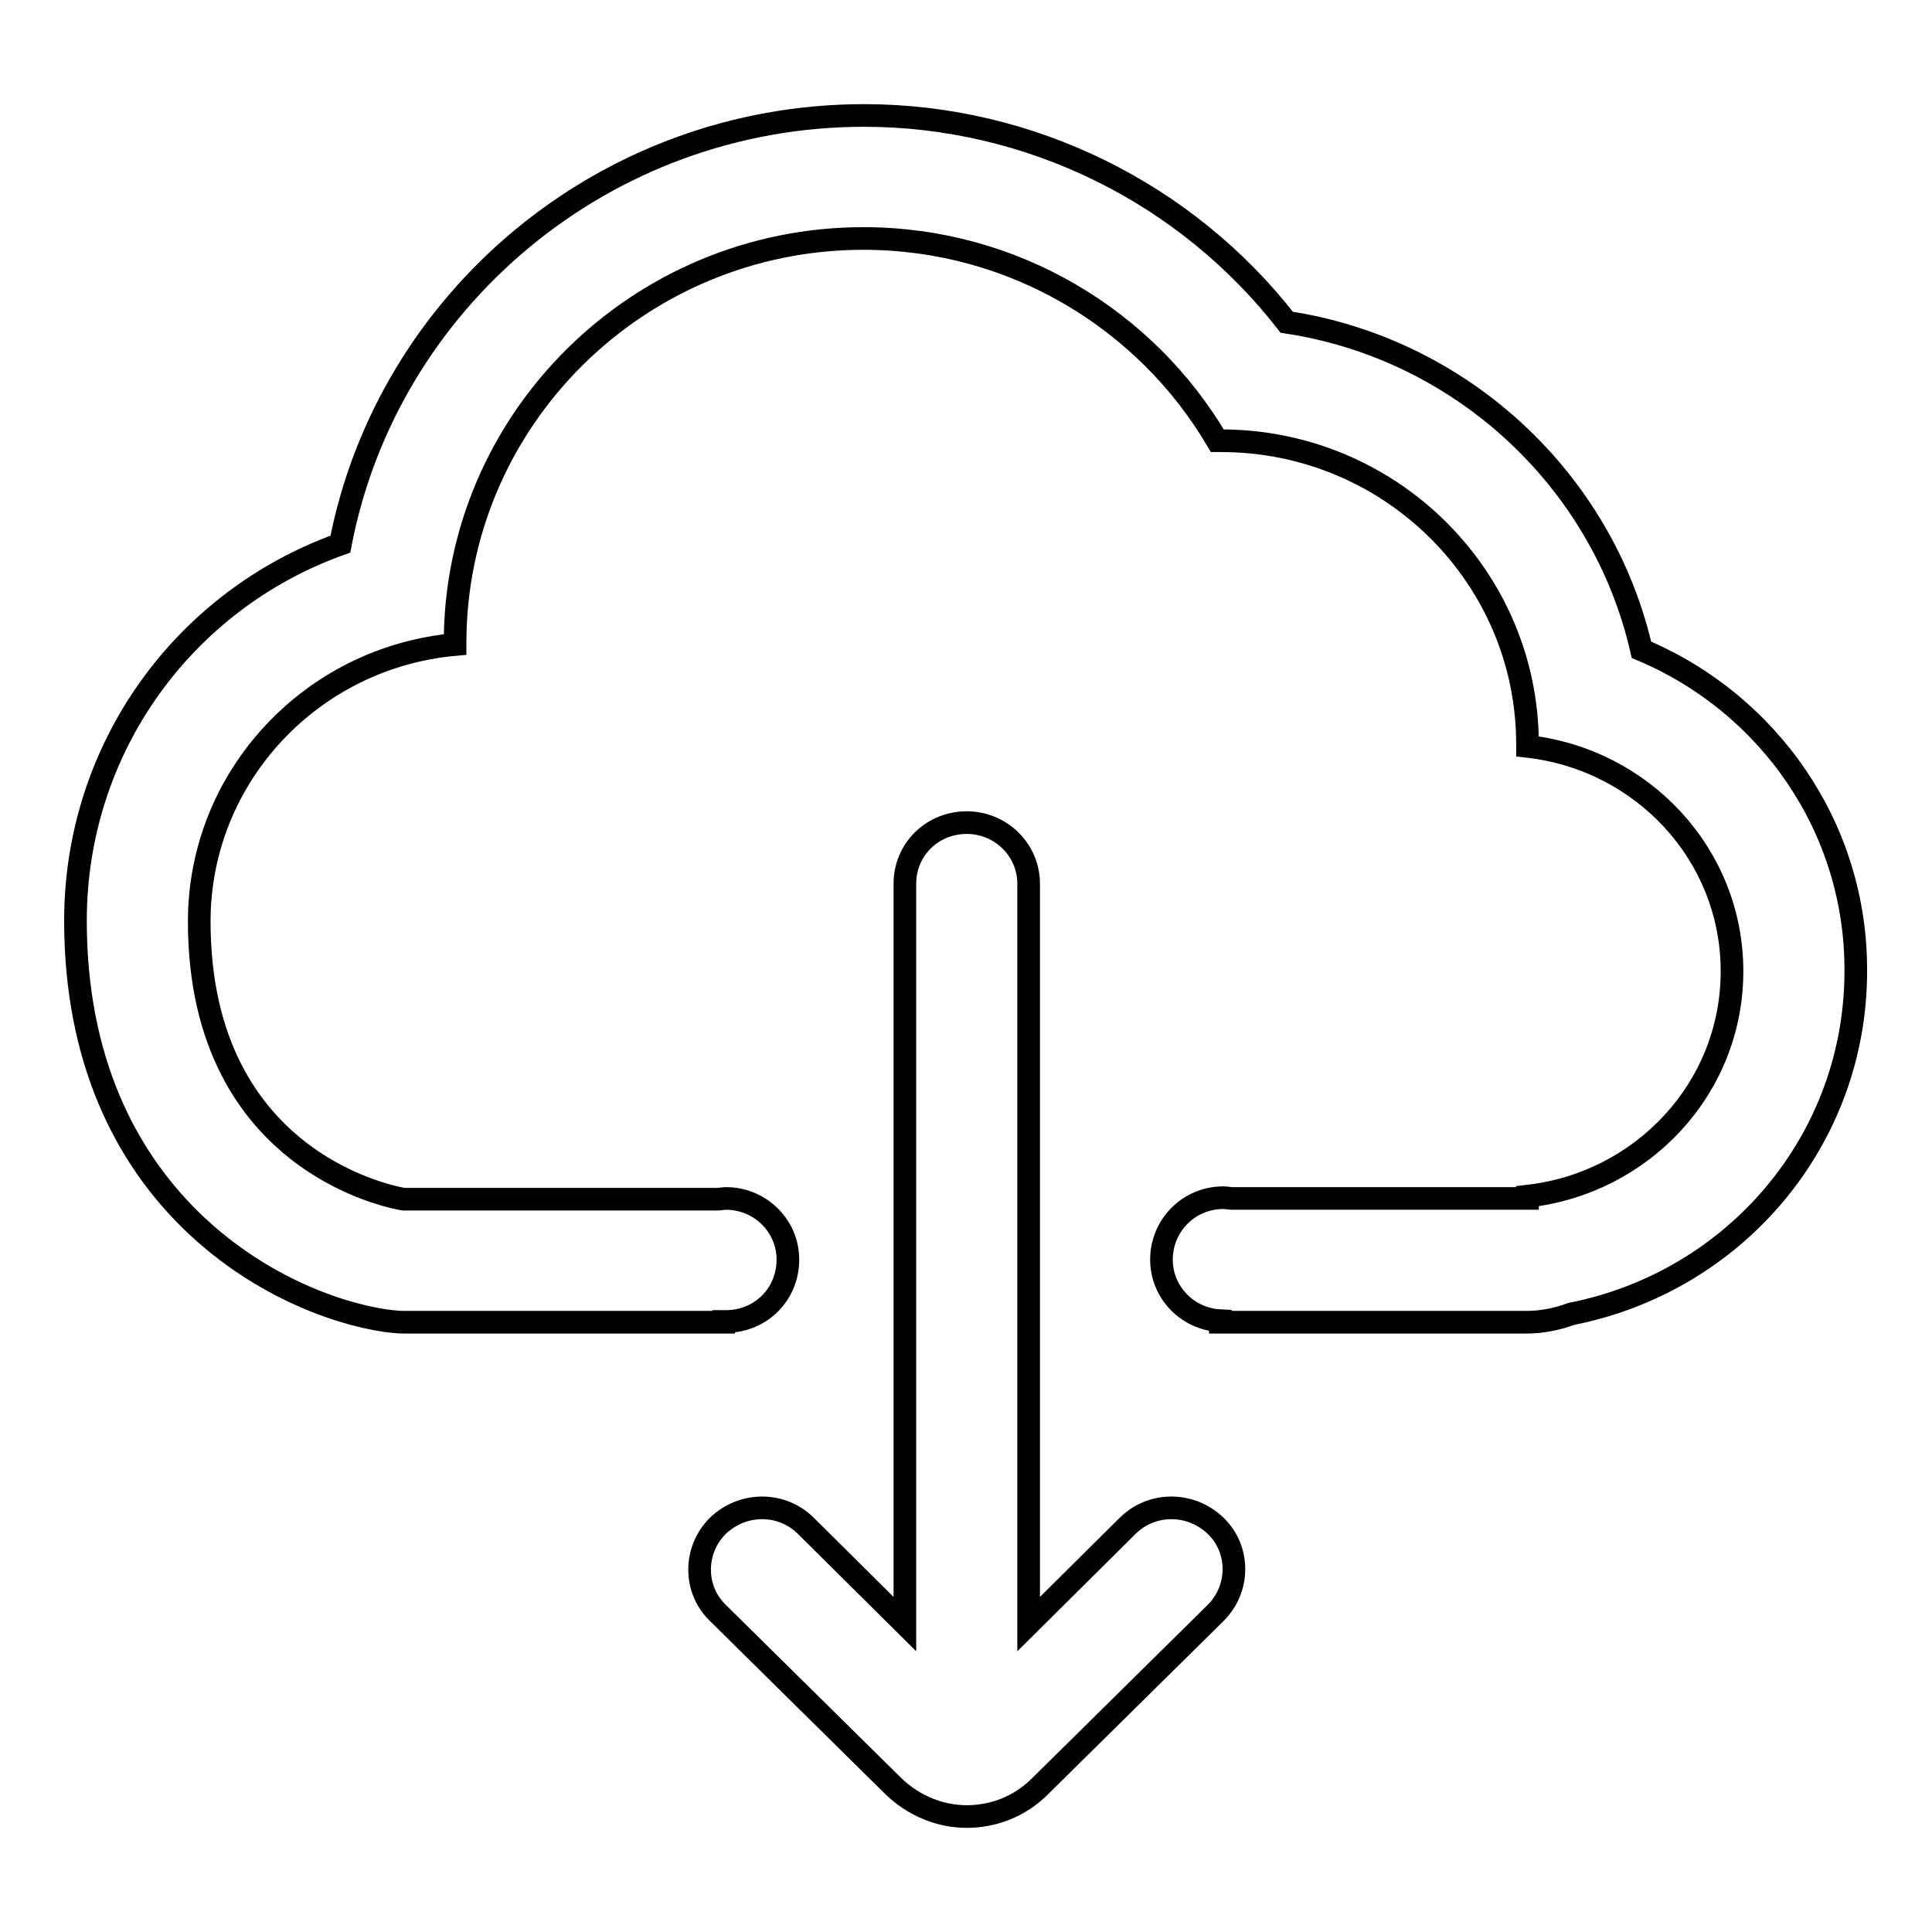 <?xml version="1.0" encoding="utf-8"?>
<!-- Svg Vector Icons : http://www.onlinewebfonts.com/icon -->
<!DOCTYPE svg PUBLIC "-//W3C//DTD SVG 1.1//EN" "http://www.w3.org/Graphics/SVG/1.1/DTD/svg11.dtd">
<svg version="1.1" xmlns="http://www.w3.org/2000/svg" xmlns:xlink="http://www.w3.org/1999/xlink" x="0px" y="0px" viewBox="0 0 256 256" enable-background="new 0 0 256 256" xml:space="preserve">
<g><g><g><g id="_x32__x5F_1"><g><path stroke-width="3" fill-opacity="0" stroke="#000000"  d="M149.4,202.2l-13.1,13v-98.1c0-4.5-3.7-8.1-8.2-8.1c-4.6,0-8.2,3.6-8.2,8.1v98.1l-13.1-13c-3.2-3.2-8.4-3.2-11.7,0c-3.2,3.2-3.2,8.4,0,11.5l23.3,23c2.7,2.6,6.2,4,9.7,4c3.5,0,7-1.3,9.7-4l23.3-23c3.2-3.2,3.2-8.4,0-11.5C157.8,199,152.6,199,149.4,202.2z M217.5,86.1c-5.1-22.4-23.8-39.9-47-43.4c-13.3-17.1-34-27.4-56-27.4c-34.4,0-63.2,24.5-69.4,56.8C24.4,79.5,10,99.1,10,122c0,37.1,26.9,50.9,41.1,53c0.8,0.1,1.6,0.2,2.4,0.2h42.4v-0.1c0.1,0,0.2,0,0.3,0c4.6,0,8.2-3.6,8.2-8.2c0-4.5-3.7-8.1-8.2-8.1c-0.4,0-0.8,0.1-1.2,0.1H53.5c0,0-27.1-4-27.1-36.8c0-19.2,14.9-35,33.9-36.7c0,0,0-0.1,0-0.2c0-29.6,24.3-53.6,54.1-53.6c20,0,37.5,10.8,46.9,26.8c0.2,0,0.3,0,0.5,0c22.4,0,40.6,18,40.6,40.2c0,0.1,0,0.2,0,0.3c15.2,1.7,27.1,14.3,27.1,29.8s-11.9,28.1-27.1,29.8v0.3h-39.1c-0.4,0-0.8-0.1-1.2-0.1c-4.6,0-8.2,3.7-8.2,8.2c0,4.4,3.5,7.9,7.8,8.1v0.2h40.6c2,0,4-0.4,5.9-1.1c21.8-4.3,37.7-23.1,37.7-45.4C246,109.7,234.4,93.2,217.5,86.1z"/></g></g></g><g></g><g></g><g></g><g></g><g></g><g></g><g></g><g></g><g></g><g></g><g></g><g></g><g></g><g></g><g></g></g></g>
</svg>